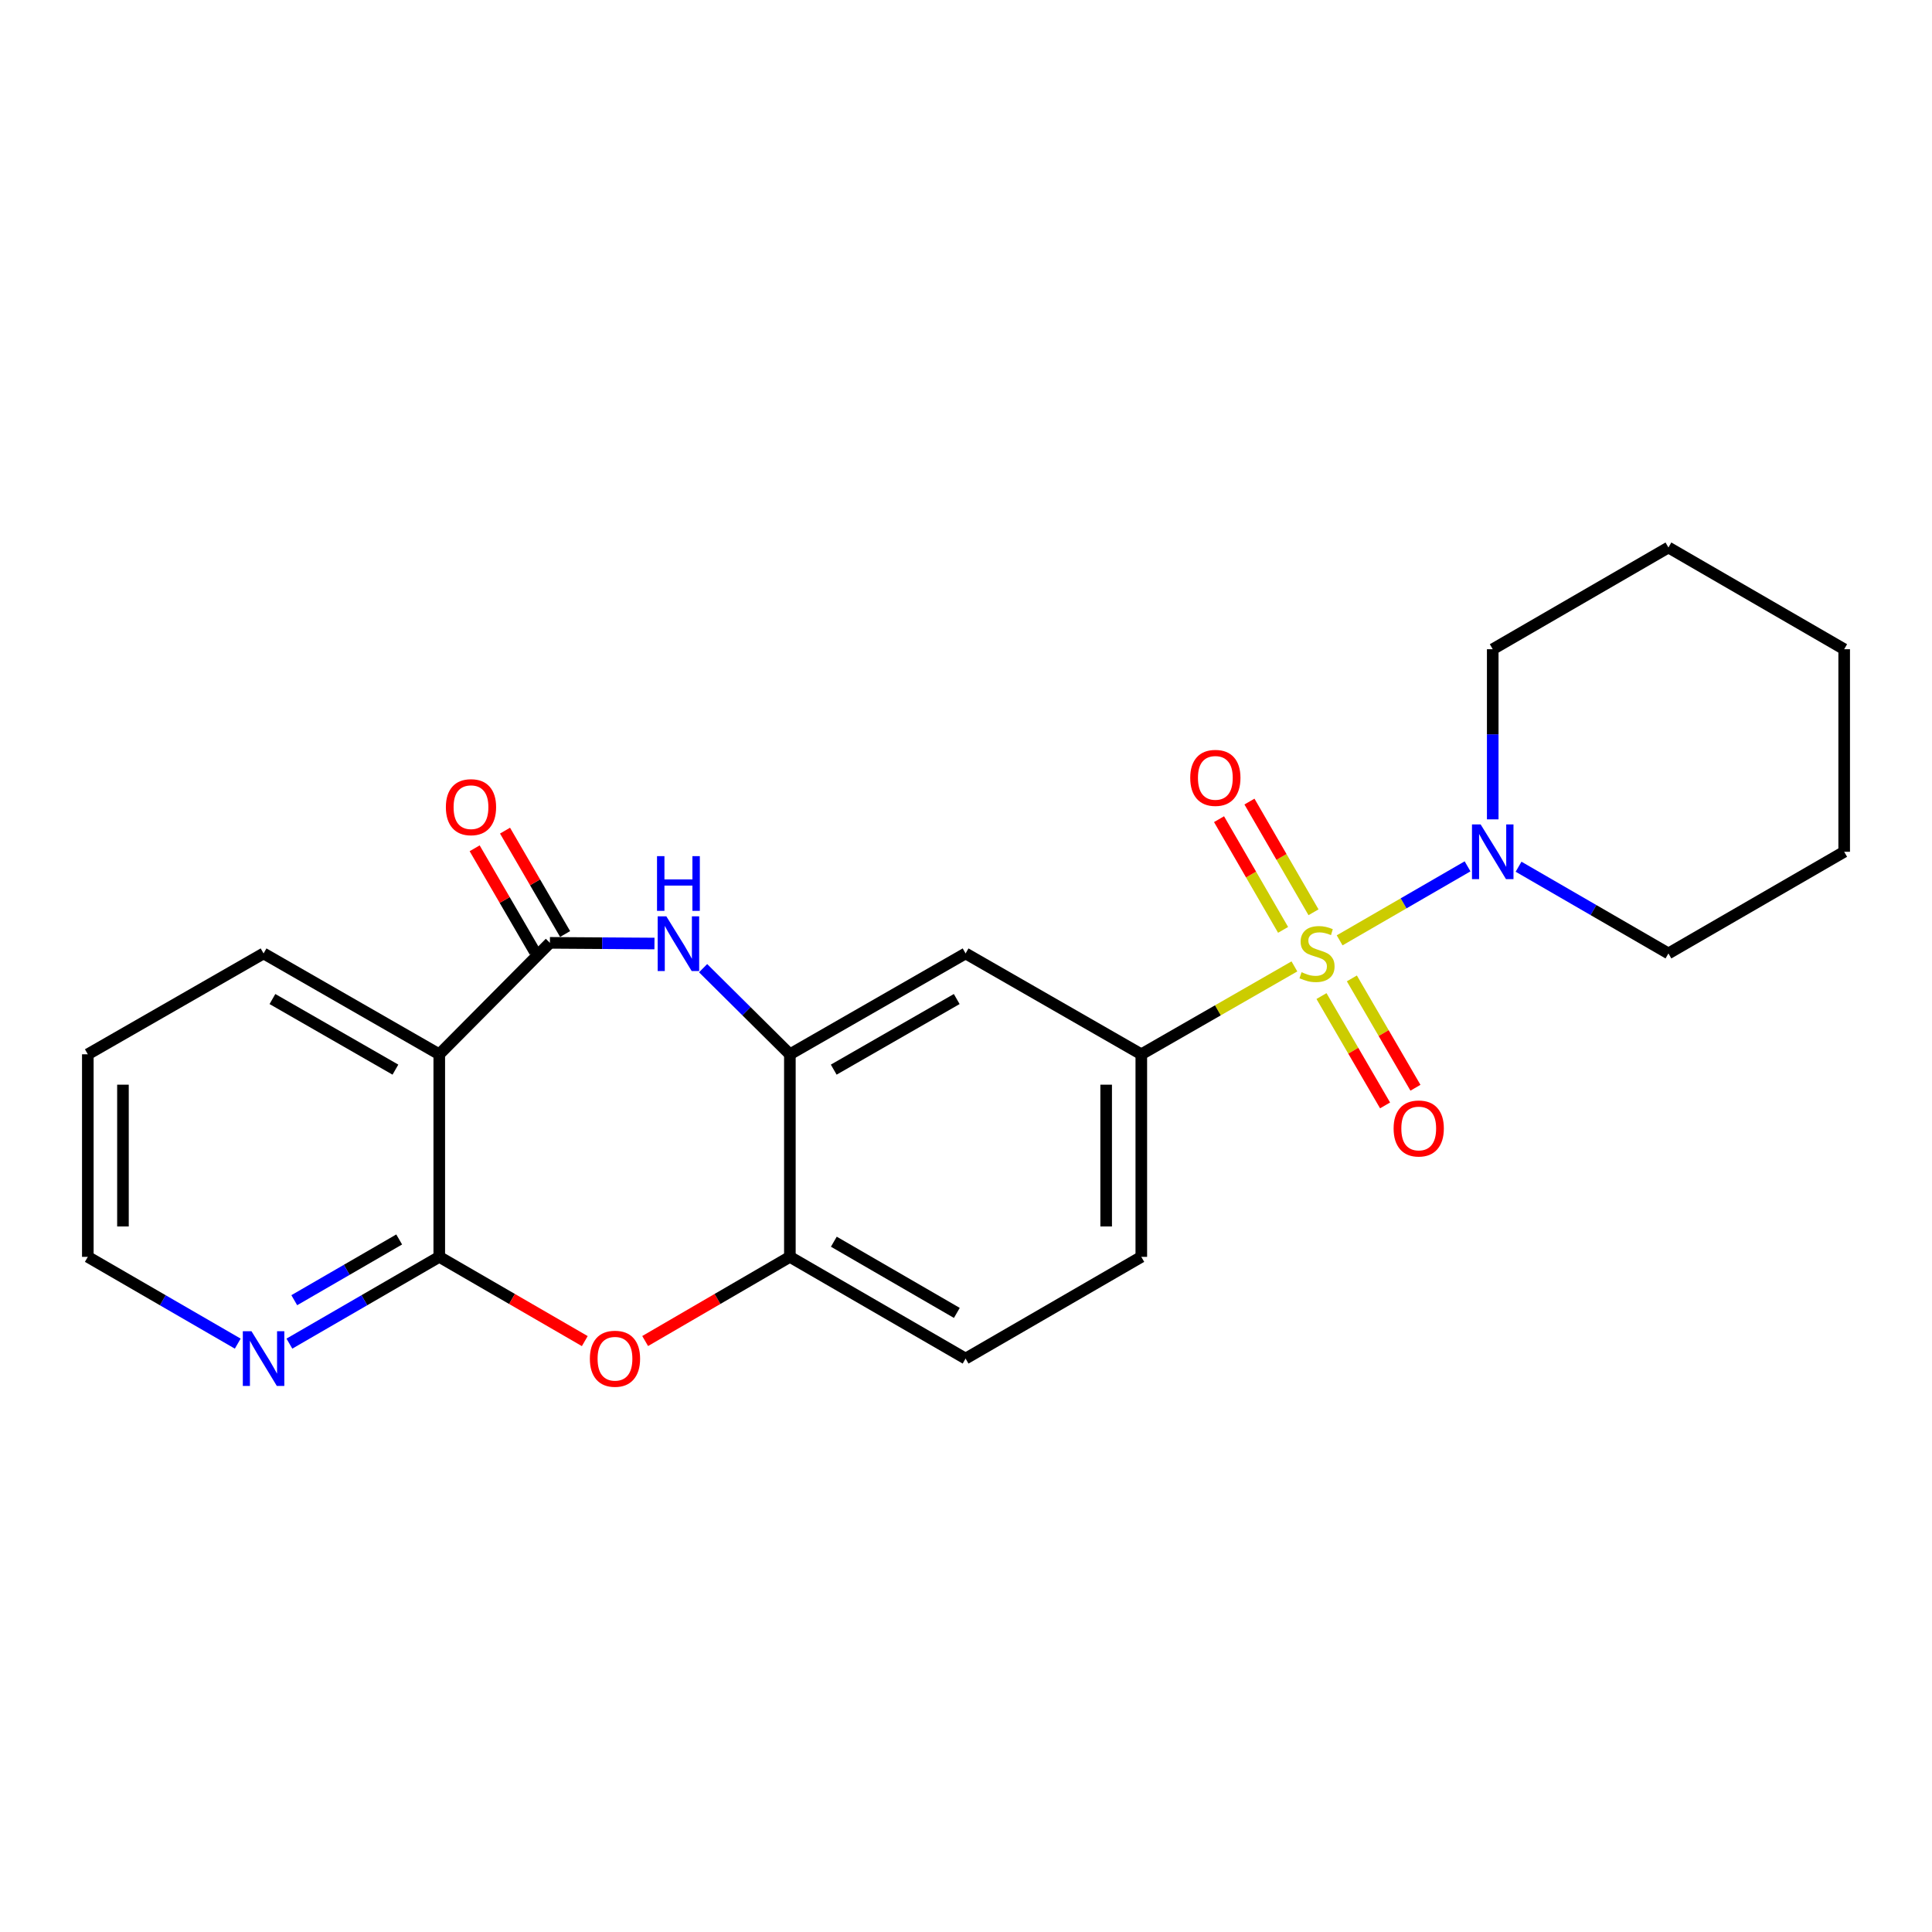 <?xml version='1.0' encoding='iso-8859-1'?>
<svg version='1.1' baseProfile='full'
              xmlns='http://www.w3.org/2000/svg'
                      xmlns:rdkit='http://www.rdkit.org/xml'
                      xmlns:xlink='http://www.w3.org/1999/xlink'
                  xml:space='preserve'
width='1000px' height='1000px' viewBox='0 0 1000 1000'>
<!-- END OF HEADER -->
<rect style='opacity:1.0;fill:#FFFFFF;stroke:none' width='1000' height='1000' x='0' y='0'> </rect>
<path class='bond-4' d='M 669.985,500.21 L 630.361,522.956' style='fill:none;fill-rule:evenodd;stroke:#CCCC00;stroke-width:6px;stroke-linecap:butt;stroke-linejoin:miter;stroke-opacity:1' />
<path class='bond-4' d='M 630.361,522.956 L 590.737,545.702' style='fill:none;fill-rule:evenodd;stroke:#000000;stroke-width:6px;stroke-linecap:butt;stroke-linejoin:miter;stroke-opacity:1' />
<path class='bond-6' d='M 693.394,486.721 L 726.501,467.569' style='fill:none;fill-rule:evenodd;stroke:#CCCC00;stroke-width:6px;stroke-linecap:butt;stroke-linejoin:miter;stroke-opacity:1' />
<path class='bond-6' d='M 726.501,467.569 L 759.608,448.416' style='fill:none;fill-rule:evenodd;stroke:#0000FF;stroke-width:6px;stroke-linecap:butt;stroke-linejoin:miter;stroke-opacity:1' />
<path class='bond-10' d='M 684.001,515.563 L 700.457,543.86' style='fill:none;fill-rule:evenodd;stroke:#CCCC00;stroke-width:6px;stroke-linecap:butt;stroke-linejoin:miter;stroke-opacity:1' />
<path class='bond-10' d='M 700.457,543.86 L 716.914,572.158' style='fill:none;fill-rule:evenodd;stroke:#FF0000;stroke-width:6px;stroke-linecap:butt;stroke-linejoin:miter;stroke-opacity:1' />
<path class='bond-10' d='M 699.724,506.419 L 716.18,534.717' style='fill:none;fill-rule:evenodd;stroke:#CCCC00;stroke-width:6px;stroke-linecap:butt;stroke-linejoin:miter;stroke-opacity:1' />
<path class='bond-10' d='M 716.18,534.717 L 732.636,563.015' style='fill:none;fill-rule:evenodd;stroke:#FF0000;stroke-width:6px;stroke-linecap:butt;stroke-linejoin:miter;stroke-opacity:1' />
<path class='bond-11' d='M 679.868,472.192 L 663.292,443.542' style='fill:none;fill-rule:evenodd;stroke:#CCCC00;stroke-width:6px;stroke-linecap:butt;stroke-linejoin:miter;stroke-opacity:1' />
<path class='bond-11' d='M 663.292,443.542 L 646.715,414.892' style='fill:none;fill-rule:evenodd;stroke:#FF0000;stroke-width:6px;stroke-linecap:butt;stroke-linejoin:miter;stroke-opacity:1' />
<path class='bond-11' d='M 664.126,481.3 L 647.549,452.651' style='fill:none;fill-rule:evenodd;stroke:#CCCC00;stroke-width:6px;stroke-linecap:butt;stroke-linejoin:miter;stroke-opacity:1' />
<path class='bond-11' d='M 647.549,452.651 L 630.972,424.001' style='fill:none;fill-rule:evenodd;stroke:#FF0000;stroke-width:6px;stroke-linecap:butt;stroke-linejoin:miter;stroke-opacity:1' />
<path class='bond-0' d='M 284.635,488.016 L 311.692,488.193' style='fill:none;fill-rule:evenodd;stroke:#000000;stroke-width:6px;stroke-linecap:butt;stroke-linejoin:miter;stroke-opacity:1' />
<path class='bond-0' d='M 311.692,488.193 L 338.749,488.37' style='fill:none;fill-rule:evenodd;stroke:#0000FF;stroke-width:6px;stroke-linecap:butt;stroke-linejoin:miter;stroke-opacity:1' />
<path class='bond-3' d='M 284.635,488.016 L 227.364,545.702' style='fill:none;fill-rule:evenodd;stroke:#000000;stroke-width:6px;stroke-linecap:butt;stroke-linejoin:miter;stroke-opacity:1' />
<path class='bond-13' d='M 292.498,483.448 L 276.951,456.691' style='fill:none;fill-rule:evenodd;stroke:#000000;stroke-width:6px;stroke-linecap:butt;stroke-linejoin:miter;stroke-opacity:1' />
<path class='bond-13' d='M 276.951,456.691 L 261.404,429.934' style='fill:none;fill-rule:evenodd;stroke:#FF0000;stroke-width:6px;stroke-linecap:butt;stroke-linejoin:miter;stroke-opacity:1' />
<path class='bond-13' d='M 276.772,492.585 L 261.225,465.829' style='fill:none;fill-rule:evenodd;stroke:#000000;stroke-width:6px;stroke-linecap:butt;stroke-linejoin:miter;stroke-opacity:1' />
<path class='bond-13' d='M 261.225,465.829 L 245.678,439.072' style='fill:none;fill-rule:evenodd;stroke:#FF0000;stroke-width:6px;stroke-linecap:butt;stroke-linejoin:miter;stroke-opacity:1' />
<path class='bond-1' d='M 363.924,501.127 L 386.381,523.414' style='fill:none;fill-rule:evenodd;stroke:#0000FF;stroke-width:6px;stroke-linecap:butt;stroke-linejoin:miter;stroke-opacity:1' />
<path class='bond-1' d='M 386.381,523.414 L 408.838,545.702' style='fill:none;fill-rule:evenodd;stroke:#000000;stroke-width:6px;stroke-linecap:butt;stroke-linejoin:miter;stroke-opacity:1' />
<path class='bond-2' d='M 227.364,650.545 L 265.025,672.349' style='fill:none;fill-rule:evenodd;stroke:#000000;stroke-width:6px;stroke-linecap:butt;stroke-linejoin:miter;stroke-opacity:1' />
<path class='bond-2' d='M 265.025,672.349 L 302.686,694.152' style='fill:none;fill-rule:evenodd;stroke:#FF0000;stroke-width:6px;stroke-linecap:butt;stroke-linejoin:miter;stroke-opacity:1' />
<path class='bond-12' d='M 227.364,650.545 L 188.578,673.003' style='fill:none;fill-rule:evenodd;stroke:#000000;stroke-width:6px;stroke-linecap:butt;stroke-linejoin:miter;stroke-opacity:1' />
<path class='bond-12' d='M 188.578,673.003 L 149.791,695.46' style='fill:none;fill-rule:evenodd;stroke:#0000FF;stroke-width:6px;stroke-linecap:butt;stroke-linejoin:miter;stroke-opacity:1' />
<path class='bond-12' d='M 206.614,641.543 L 179.464,657.263' style='fill:none;fill-rule:evenodd;stroke:#000000;stroke-width:6px;stroke-linecap:butt;stroke-linejoin:miter;stroke-opacity:1' />
<path class='bond-12' d='M 179.464,657.263 L 152.314,672.983' style='fill:none;fill-rule:evenodd;stroke:#0000FF;stroke-width:6px;stroke-linecap:butt;stroke-linejoin:miter;stroke-opacity:1' />
<path class='bond-26' d='M 227.364,650.545 L 227.364,545.702' style='fill:none;fill-rule:evenodd;stroke:#000000;stroke-width:6px;stroke-linecap:butt;stroke-linejoin:miter;stroke-opacity:1' />
<path class='bond-16' d='M 227.364,545.702 L 136.424,493.493' style='fill:none;fill-rule:evenodd;stroke:#000000;stroke-width:6px;stroke-linecap:butt;stroke-linejoin:miter;stroke-opacity:1' />
<path class='bond-16' d='M 204.667,553.644 L 141.01,517.098' style='fill:none;fill-rule:evenodd;stroke:#000000;stroke-width:6px;stroke-linecap:butt;stroke-linejoin:miter;stroke-opacity:1' />
<path class='bond-8' d='M 590.737,545.702 L 499.788,493.493' style='fill:none;fill-rule:evenodd;stroke:#000000;stroke-width:6px;stroke-linecap:butt;stroke-linejoin:miter;stroke-opacity:1' />
<path class='bond-14' d='M 590.737,545.702 L 590.737,650.545' style='fill:none;fill-rule:evenodd;stroke:#000000;stroke-width:6px;stroke-linecap:butt;stroke-linejoin:miter;stroke-opacity:1' />
<path class='bond-14' d='M 572.549,561.429 L 572.549,634.819' style='fill:none;fill-rule:evenodd;stroke:#000000;stroke-width:6px;stroke-linecap:butt;stroke-linejoin:miter;stroke-opacity:1' />
<path class='bond-5' d='M 333.931,694.115 L 371.385,672.33' style='fill:none;fill-rule:evenodd;stroke:#FF0000;stroke-width:6px;stroke-linecap:butt;stroke-linejoin:miter;stroke-opacity:1' />
<path class='bond-5' d='M 371.385,672.33 L 408.838,650.545' style='fill:none;fill-rule:evenodd;stroke:#000000;stroke-width:6px;stroke-linecap:butt;stroke-linejoin:miter;stroke-opacity:1' />
<path class='bond-17' d='M 772.636,424.098 L 772.636,380.067' style='fill:none;fill-rule:evenodd;stroke:#0000FF;stroke-width:6px;stroke-linecap:butt;stroke-linejoin:miter;stroke-opacity:1' />
<path class='bond-17' d='M 772.636,380.067 L 772.636,336.036' style='fill:none;fill-rule:evenodd;stroke:#000000;stroke-width:6px;stroke-linecap:butt;stroke-linejoin:miter;stroke-opacity:1' />
<path class='bond-18' d='M 786.003,448.613 L 824.789,471.053' style='fill:none;fill-rule:evenodd;stroke:#0000FF;stroke-width:6px;stroke-linecap:butt;stroke-linejoin:miter;stroke-opacity:1' />
<path class='bond-18' d='M 824.789,471.053 L 863.576,493.493' style='fill:none;fill-rule:evenodd;stroke:#000000;stroke-width:6px;stroke-linecap:butt;stroke-linejoin:miter;stroke-opacity:1' />
<path class='bond-7' d='M 408.838,545.702 L 499.788,493.493' style='fill:none;fill-rule:evenodd;stroke:#000000;stroke-width:6px;stroke-linecap:butt;stroke-linejoin:miter;stroke-opacity:1' />
<path class='bond-7' d='M 431.536,553.645 L 495.2,517.098' style='fill:none;fill-rule:evenodd;stroke:#000000;stroke-width:6px;stroke-linecap:butt;stroke-linejoin:miter;stroke-opacity:1' />
<path class='bond-9' d='M 408.838,545.702 L 408.838,650.545' style='fill:none;fill-rule:evenodd;stroke:#000000;stroke-width:6px;stroke-linecap:butt;stroke-linejoin:miter;stroke-opacity:1' />
<path class='bond-24' d='M 408.838,650.545 L 499.788,703.199' style='fill:none;fill-rule:evenodd;stroke:#000000;stroke-width:6px;stroke-linecap:butt;stroke-linejoin:miter;stroke-opacity:1' />
<path class='bond-24' d='M 431.593,642.703 L 495.258,679.561' style='fill:none;fill-rule:evenodd;stroke:#000000;stroke-width:6px;stroke-linecap:butt;stroke-linejoin:miter;stroke-opacity:1' />
<path class='bond-19' d='M 123.057,695.462 L 84.255,673.004' style='fill:none;fill-rule:evenodd;stroke:#0000FF;stroke-width:6px;stroke-linecap:butt;stroke-linejoin:miter;stroke-opacity:1' />
<path class='bond-19' d='M 84.255,673.004 L 45.455,650.545' style='fill:none;fill-rule:evenodd;stroke:#000000;stroke-width:6px;stroke-linecap:butt;stroke-linejoin:miter;stroke-opacity:1' />
<path class='bond-15' d='M 590.737,650.545 L 499.788,703.199' style='fill:none;fill-rule:evenodd;stroke:#000000;stroke-width:6px;stroke-linecap:butt;stroke-linejoin:miter;stroke-opacity:1' />
<path class='bond-20' d='M 136.424,493.493 L 45.455,545.702' style='fill:none;fill-rule:evenodd;stroke:#000000;stroke-width:6px;stroke-linecap:butt;stroke-linejoin:miter;stroke-opacity:1' />
<path class='bond-21' d='M 772.636,336.036 L 863.576,283.383' style='fill:none;fill-rule:evenodd;stroke:#000000;stroke-width:6px;stroke-linecap:butt;stroke-linejoin:miter;stroke-opacity:1' />
<path class='bond-22' d='M 863.576,493.493 L 954.545,440.879' style='fill:none;fill-rule:evenodd;stroke:#000000;stroke-width:6px;stroke-linecap:butt;stroke-linejoin:miter;stroke-opacity:1' />
<path class='bond-27' d='M 45.455,650.545 L 45.455,545.702' style='fill:none;fill-rule:evenodd;stroke:#000000;stroke-width:6px;stroke-linecap:butt;stroke-linejoin:miter;stroke-opacity:1' />
<path class='bond-27' d='M 63.642,634.819 L 63.642,561.429' style='fill:none;fill-rule:evenodd;stroke:#000000;stroke-width:6px;stroke-linecap:butt;stroke-linejoin:miter;stroke-opacity:1' />
<path class='bond-23' d='M 863.576,283.383 L 954.545,336.036' style='fill:none;fill-rule:evenodd;stroke:#000000;stroke-width:6px;stroke-linecap:butt;stroke-linejoin:miter;stroke-opacity:1' />
<path class='bond-25' d='M 954.545,440.879 L 954.545,336.036' style='fill:none;fill-rule:evenodd;stroke:#000000;stroke-width:6px;stroke-linecap:butt;stroke-linejoin:miter;stroke-opacity:1' />
<path  class='atom-0' d='M 673.687 503.213
Q 674.007 503.333, 675.327 503.893
Q 676.647 504.453, 678.087 504.813
Q 679.567 505.133, 681.007 505.133
Q 683.687 505.133, 685.247 503.853
Q 686.807 502.533, 686.807 500.253
Q 686.807 498.693, 686.007 497.733
Q 685.247 496.773, 684.047 496.253
Q 682.847 495.733, 680.847 495.133
Q 678.327 494.373, 676.807 493.653
Q 675.327 492.933, 674.247 491.413
Q 673.207 489.893, 673.207 487.333
Q 673.207 483.773, 675.607 481.573
Q 678.047 479.373, 682.847 479.373
Q 686.127 479.373, 689.847 480.933
L 688.927 484.013
Q 685.527 482.613, 682.967 482.613
Q 680.207 482.613, 678.687 483.773
Q 677.167 484.893, 677.207 486.853
Q 677.207 488.373, 677.967 489.293
Q 678.767 490.213, 679.887 490.733
Q 681.047 491.253, 682.967 491.853
Q 685.527 492.653, 687.047 493.453
Q 688.567 494.253, 689.647 495.893
Q 690.767 497.493, 690.767 500.253
Q 690.767 504.173, 688.127 506.293
Q 685.527 508.373, 681.167 508.373
Q 678.647 508.373, 676.727 507.813
Q 674.847 507.293, 672.607 506.373
L 673.687 503.213
' fill='#CCCC00'/>
<path  class='atom-2' d='M 344.892 474.291
L 354.172 489.291
Q 355.092 490.771, 356.572 493.451
Q 358.052 496.131, 358.132 496.291
L 358.132 474.291
L 361.892 474.291
L 361.892 502.611
L 358.012 502.611
L 348.052 486.211
Q 346.892 484.291, 345.652 482.091
Q 344.452 479.891, 344.092 479.211
L 344.092 502.611
L 340.412 502.611
L 340.412 474.291
L 344.892 474.291
' fill='#0000FF'/>
<path  class='atom-2' d='M 340.072 443.139
L 343.912 443.139
L 343.912 455.179
L 358.392 455.179
L 358.392 443.139
L 362.232 443.139
L 362.232 471.459
L 358.392 471.459
L 358.392 458.379
L 343.912 458.379
L 343.912 471.459
L 340.072 471.459
L 340.072 443.139
' fill='#0000FF'/>
<path  class='atom-6' d='M 305.313 703.279
Q 305.313 696.479, 308.673 692.679
Q 312.033 688.879, 318.313 688.879
Q 324.593 688.879, 327.953 692.679
Q 331.313 696.479, 331.313 703.279
Q 331.313 710.159, 327.913 714.079
Q 324.513 717.959, 318.313 717.959
Q 312.073 717.959, 308.673 714.079
Q 305.313 710.199, 305.313 703.279
M 318.313 714.759
Q 322.633 714.759, 324.953 711.879
Q 327.313 708.959, 327.313 703.279
Q 327.313 697.719, 324.953 694.919
Q 322.633 692.079, 318.313 692.079
Q 313.993 692.079, 311.633 694.879
Q 309.313 697.679, 309.313 703.279
Q 309.313 708.999, 311.633 711.879
Q 313.993 714.759, 318.313 714.759
' fill='#FF0000'/>
<path  class='atom-7' d='M 766.376 426.719
L 775.656 441.719
Q 776.576 443.199, 778.056 445.879
Q 779.536 448.559, 779.616 448.719
L 779.616 426.719
L 783.376 426.719
L 783.376 455.039
L 779.496 455.039
L 769.536 438.639
Q 768.376 436.719, 767.136 434.519
Q 765.936 432.319, 765.576 431.639
L 765.576 455.039
L 761.896 455.039
L 761.896 426.719
L 766.376 426.719
' fill='#0000FF'/>
<path  class='atom-11' d='M 721.331 584.098
Q 721.331 577.298, 724.691 573.498
Q 728.051 569.698, 734.331 569.698
Q 740.611 569.698, 743.971 573.498
Q 747.331 577.298, 747.331 584.098
Q 747.331 590.978, 743.931 594.898
Q 740.531 598.778, 734.331 598.778
Q 728.091 598.778, 724.691 594.898
Q 721.331 591.018, 721.331 584.098
M 734.331 595.578
Q 738.651 595.578, 740.971 592.698
Q 743.331 589.778, 743.331 584.098
Q 743.331 578.538, 740.971 575.738
Q 738.651 572.898, 734.331 572.898
Q 730.011 572.898, 727.651 575.698
Q 725.331 578.498, 725.331 584.098
Q 725.331 589.818, 727.651 592.698
Q 730.011 595.578, 734.331 595.578
' fill='#FF0000'/>
<path  class='atom-12' d='M 616.063 402.623
Q 616.063 395.823, 619.423 392.023
Q 622.783 388.223, 629.063 388.223
Q 635.343 388.223, 638.703 392.023
Q 642.063 395.823, 642.063 402.623
Q 642.063 409.503, 638.663 413.423
Q 635.263 417.303, 629.063 417.303
Q 622.823 417.303, 619.423 413.423
Q 616.063 409.543, 616.063 402.623
M 629.063 414.103
Q 633.383 414.103, 635.703 411.223
Q 638.063 408.303, 638.063 402.623
Q 638.063 397.063, 635.703 394.263
Q 633.383 391.423, 629.063 391.423
Q 624.743 391.423, 622.383 394.223
Q 620.063 397.023, 620.063 402.623
Q 620.063 408.343, 622.383 411.223
Q 624.743 414.103, 629.063 414.103
' fill='#FF0000'/>
<path  class='atom-13' d='M 130.164 689.039
L 139.444 704.039
Q 140.364 705.519, 141.844 708.199
Q 143.324 710.879, 143.404 711.039
L 143.404 689.039
L 147.164 689.039
L 147.164 717.359
L 143.284 717.359
L 133.324 700.959
Q 132.164 699.039, 130.924 696.839
Q 129.724 694.639, 129.364 693.959
L 129.364 717.359
L 125.684 717.359
L 125.684 689.039
L 130.164 689.039
' fill='#0000FF'/>
<path  class='atom-14' d='M 230.783 417.79
Q 230.783 410.99, 234.143 407.19
Q 237.503 403.39, 243.783 403.39
Q 250.063 403.39, 253.423 407.19
Q 256.783 410.99, 256.783 417.79
Q 256.783 424.67, 253.383 428.59
Q 249.983 432.47, 243.783 432.47
Q 237.543 432.47, 234.143 428.59
Q 230.783 424.71, 230.783 417.79
M 243.783 429.27
Q 248.103 429.27, 250.423 426.39
Q 252.783 423.47, 252.783 417.79
Q 252.783 412.23, 250.423 409.43
Q 248.103 406.59, 243.783 406.59
Q 239.463 406.59, 237.103 409.39
Q 234.783 412.19, 234.783 417.79
Q 234.783 423.51, 237.103 426.39
Q 239.463 429.27, 243.783 429.27
' fill='#FF0000'/>
</svg>
